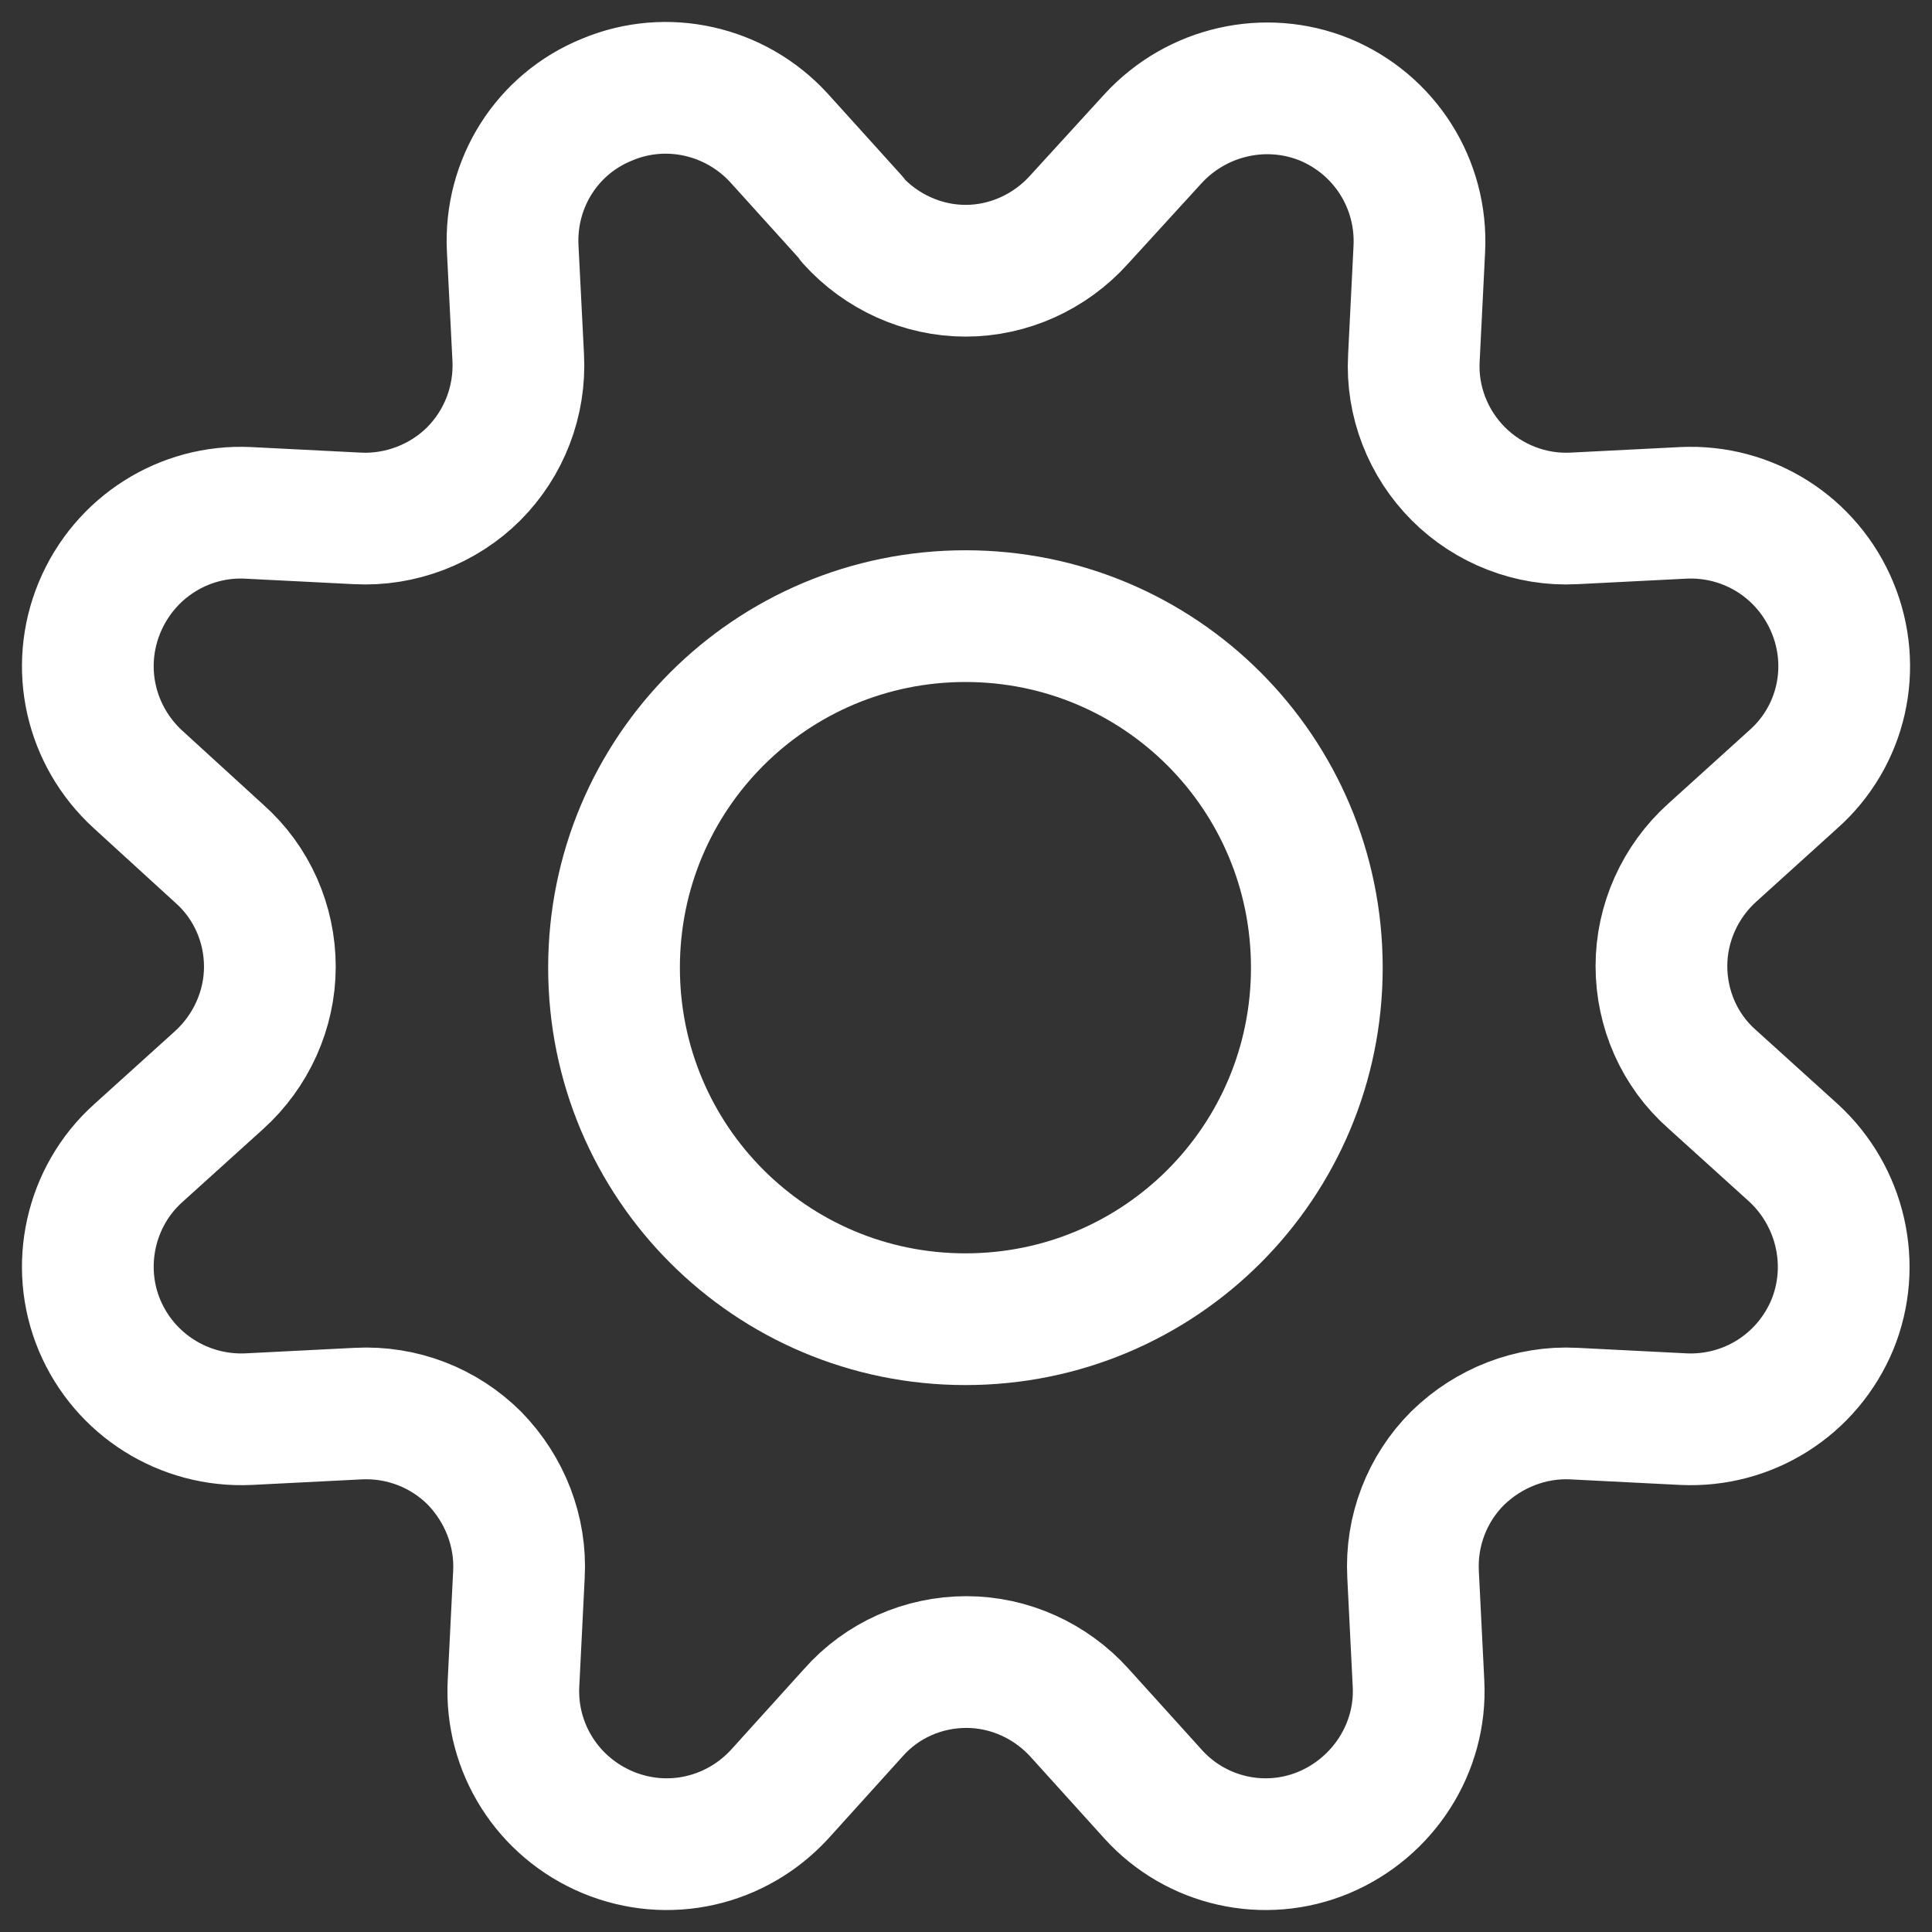 <svg width="22" height="22" viewBox="0 0 22 22" fill="none" xmlns="http://www.w3.org/2000/svg">
<rect x="0" y="0" width="22" height="22" fill="#333333" stroke="none"/>
<path d="M9.706 2.504C10.035 2.869 10.507 3.083 10.996 3.083C11.485 3.083 11.956 2.869 12.285 2.504L13.13 1.579C13.628 1.037 14.41 0.859 15.086 1.134C15.771 1.419 16.198 2.095 16.162 2.834L16.1 4.079C16.073 4.568 16.26 5.049 16.607 5.396C16.953 5.742 17.434 5.929 17.923 5.903L19.168 5.84C19.906 5.805 20.581 6.232 20.866 6.917C21.151 7.602 20.973 8.385 20.421 8.874L19.497 9.71C19.132 10.039 18.919 10.511 18.919 11C18.919 11.489 19.123 11.961 19.497 12.29L20.421 13.126C20.964 13.624 21.142 14.407 20.866 15.083C20.581 15.768 19.906 16.195 19.168 16.16L17.923 16.097C17.434 16.071 16.953 16.258 16.598 16.605C16.251 16.951 16.064 17.432 16.091 17.93L16.153 19.175C16.189 19.905 15.753 20.581 15.077 20.866C14.401 21.15 13.619 20.972 13.13 20.43L12.294 19.505C11.965 19.14 11.494 18.926 11.005 18.926C10.515 18.926 10.044 19.131 9.715 19.505L8.879 20.43C8.381 20.972 7.608 21.15 6.923 20.866C6.238 20.581 5.812 19.905 5.847 19.175L5.909 17.93C5.936 17.441 5.749 16.96 5.403 16.605C5.056 16.258 4.576 16.071 4.078 16.097L2.833 16.16C2.095 16.195 1.419 15.768 1.134 15.092C0.85 14.416 1.028 13.624 1.57 13.135L2.495 12.299C2.859 11.97 3.073 11.498 3.073 11.009C3.073 10.52 2.868 10.048 2.495 9.719L1.57 8.874C1.028 8.376 0.85 7.602 1.134 6.917C1.419 6.232 2.095 5.805 2.824 5.84L4.069 5.903C4.558 5.929 5.047 5.742 5.394 5.396C5.74 5.049 5.927 4.568 5.901 4.07L5.838 2.825C5.803 2.086 6.23 1.41 6.914 1.134C7.59 0.85 8.373 1.028 8.87 1.57L9.706 2.495V2.504Z" stroke="white" stroke-width="1.5" stroke-linecap="round" stroke-linejoin="round"/>
<path d="M10.994 15.022C13.208 15.022 14.995 13.234 14.995 11.019C14.995 8.804 13.208 7.016 10.994 7.016C8.78 7.016 6.992 8.804 6.992 11.019C6.992 13.234 8.78 15.022 10.994 15.022Z" stroke="white" stroke-width="1.5" stroke-linecap="round" stroke-linejoin="round"/>
</svg>
